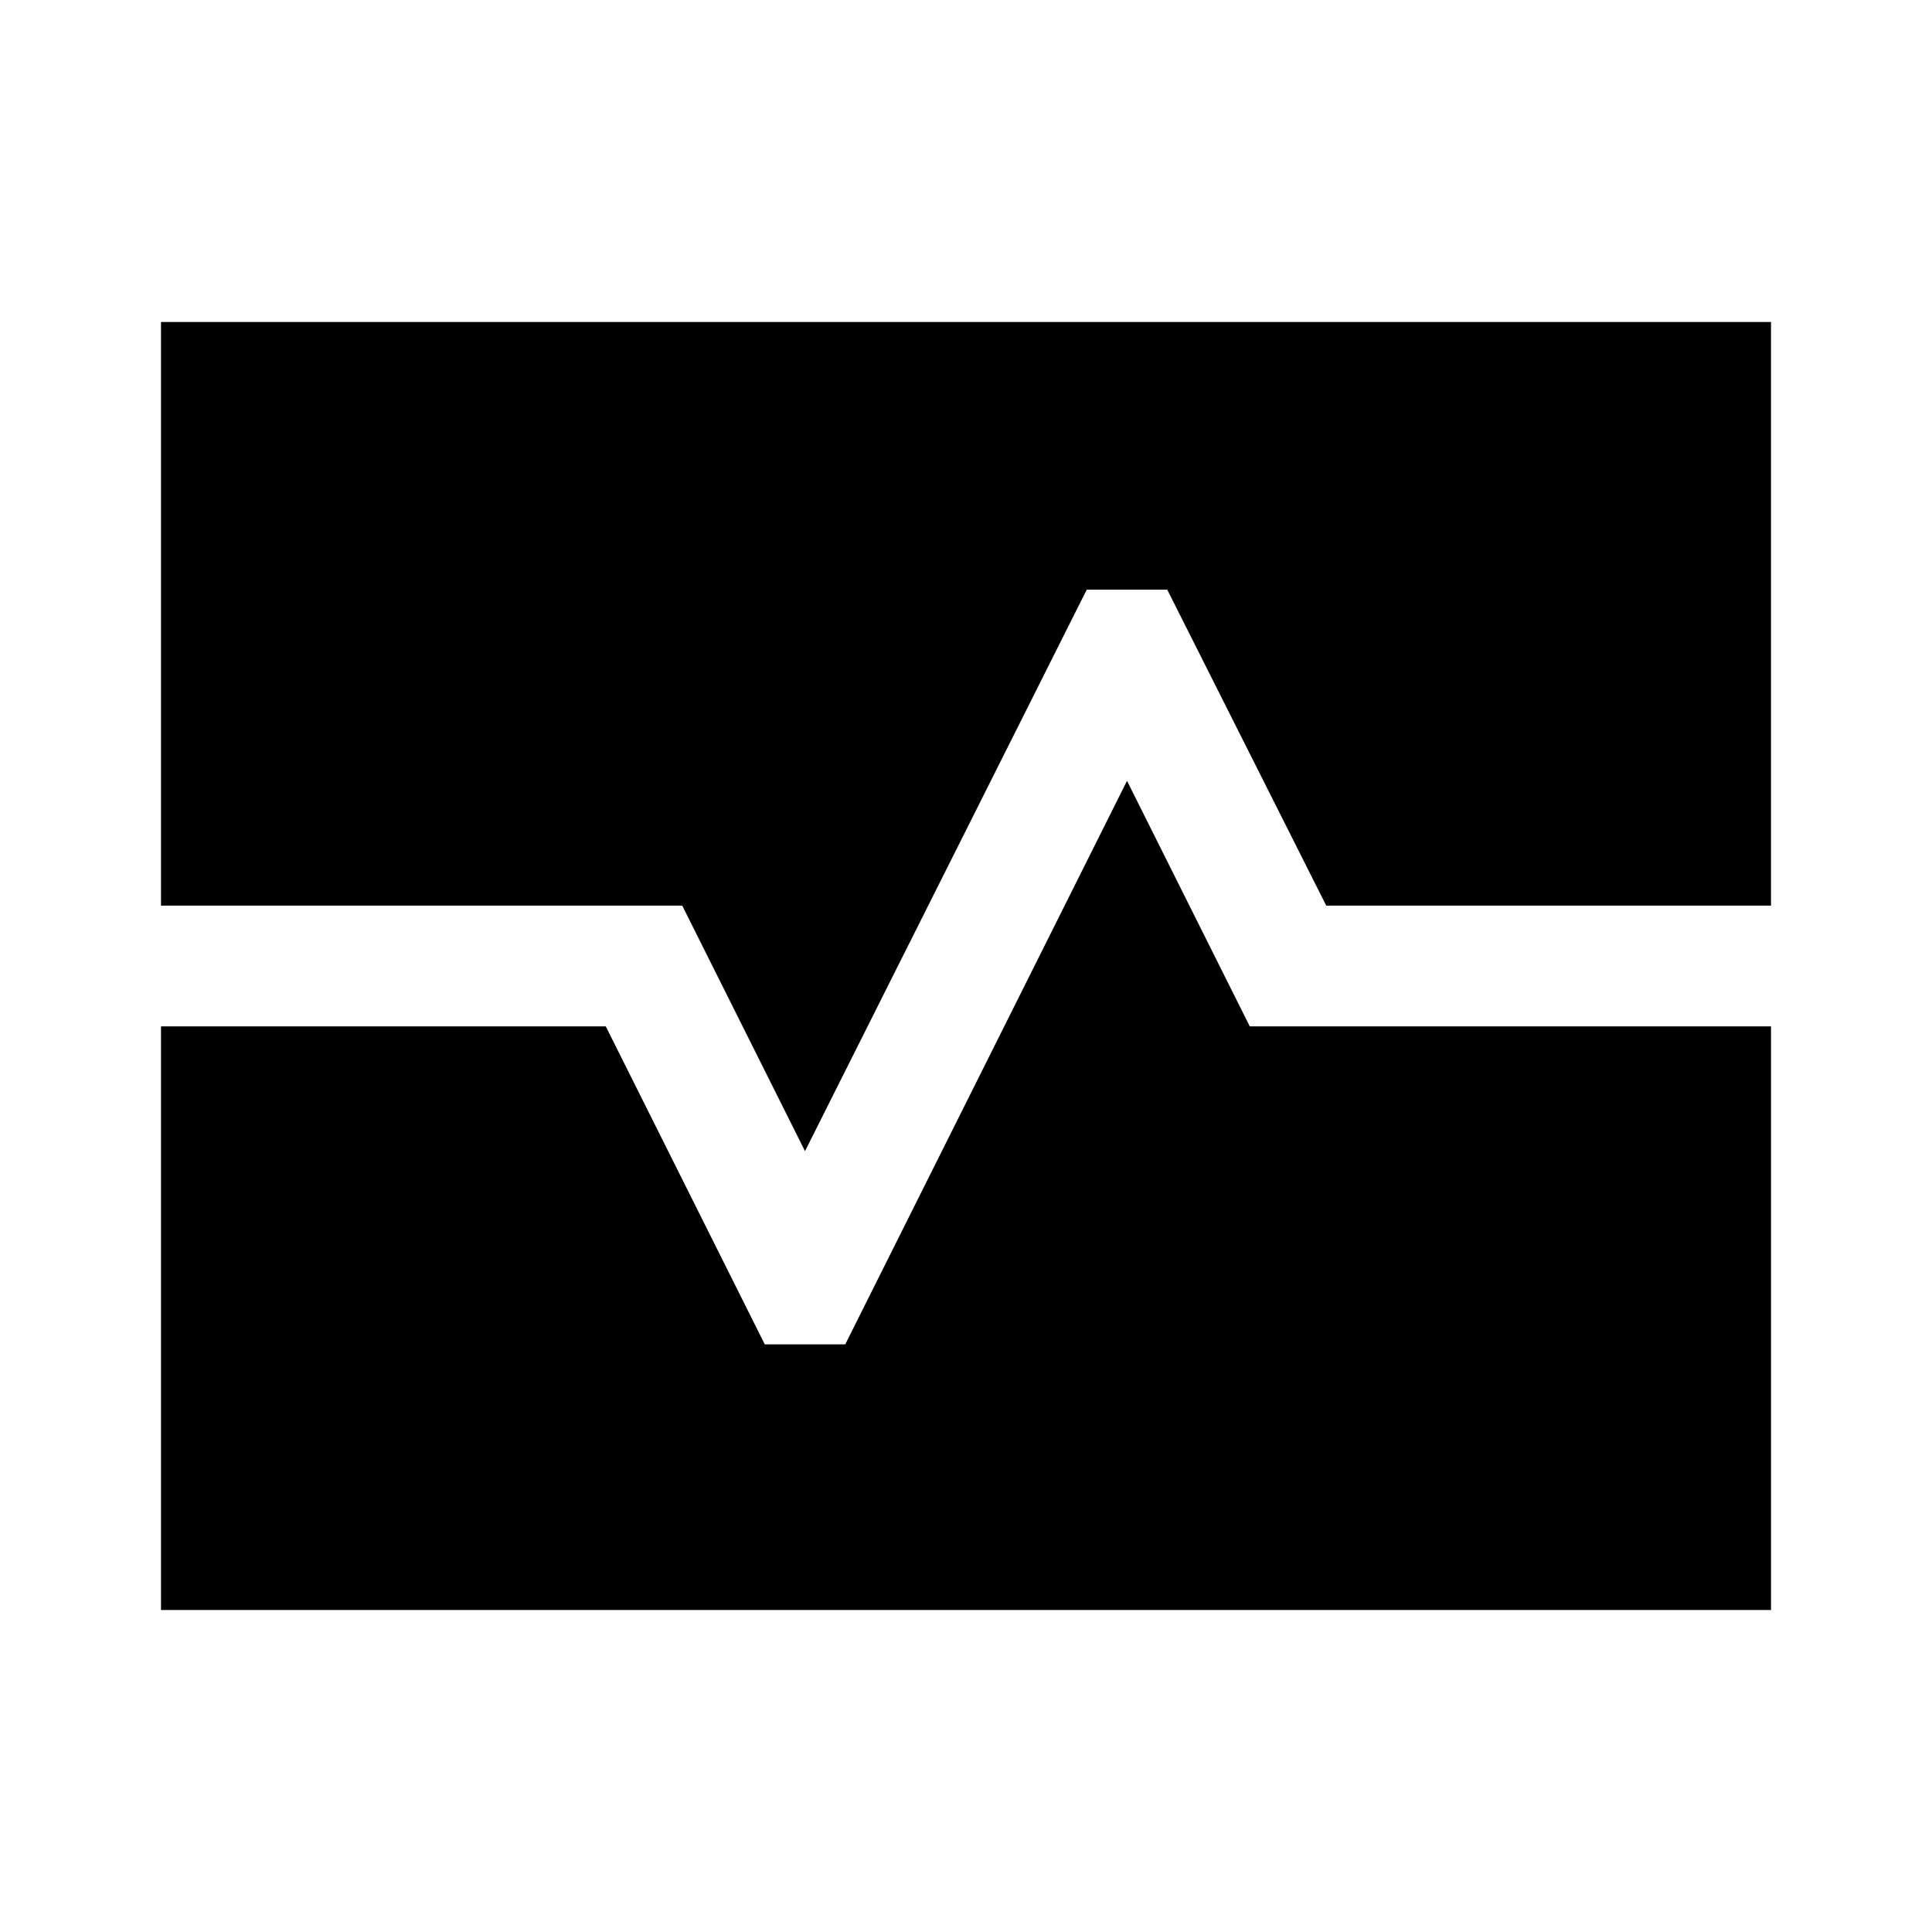 <svg xmlns="http://www.w3.org/2000/svg" width="48" height="48" viewBox="0 -960 960 960"><path d="M80-510v-290h800v290H659l-79-157h-40L400-388l-61-122H80Zm0 350v-290h221l79 158h40l140-280 61 122h259v290H80Z"/></svg>